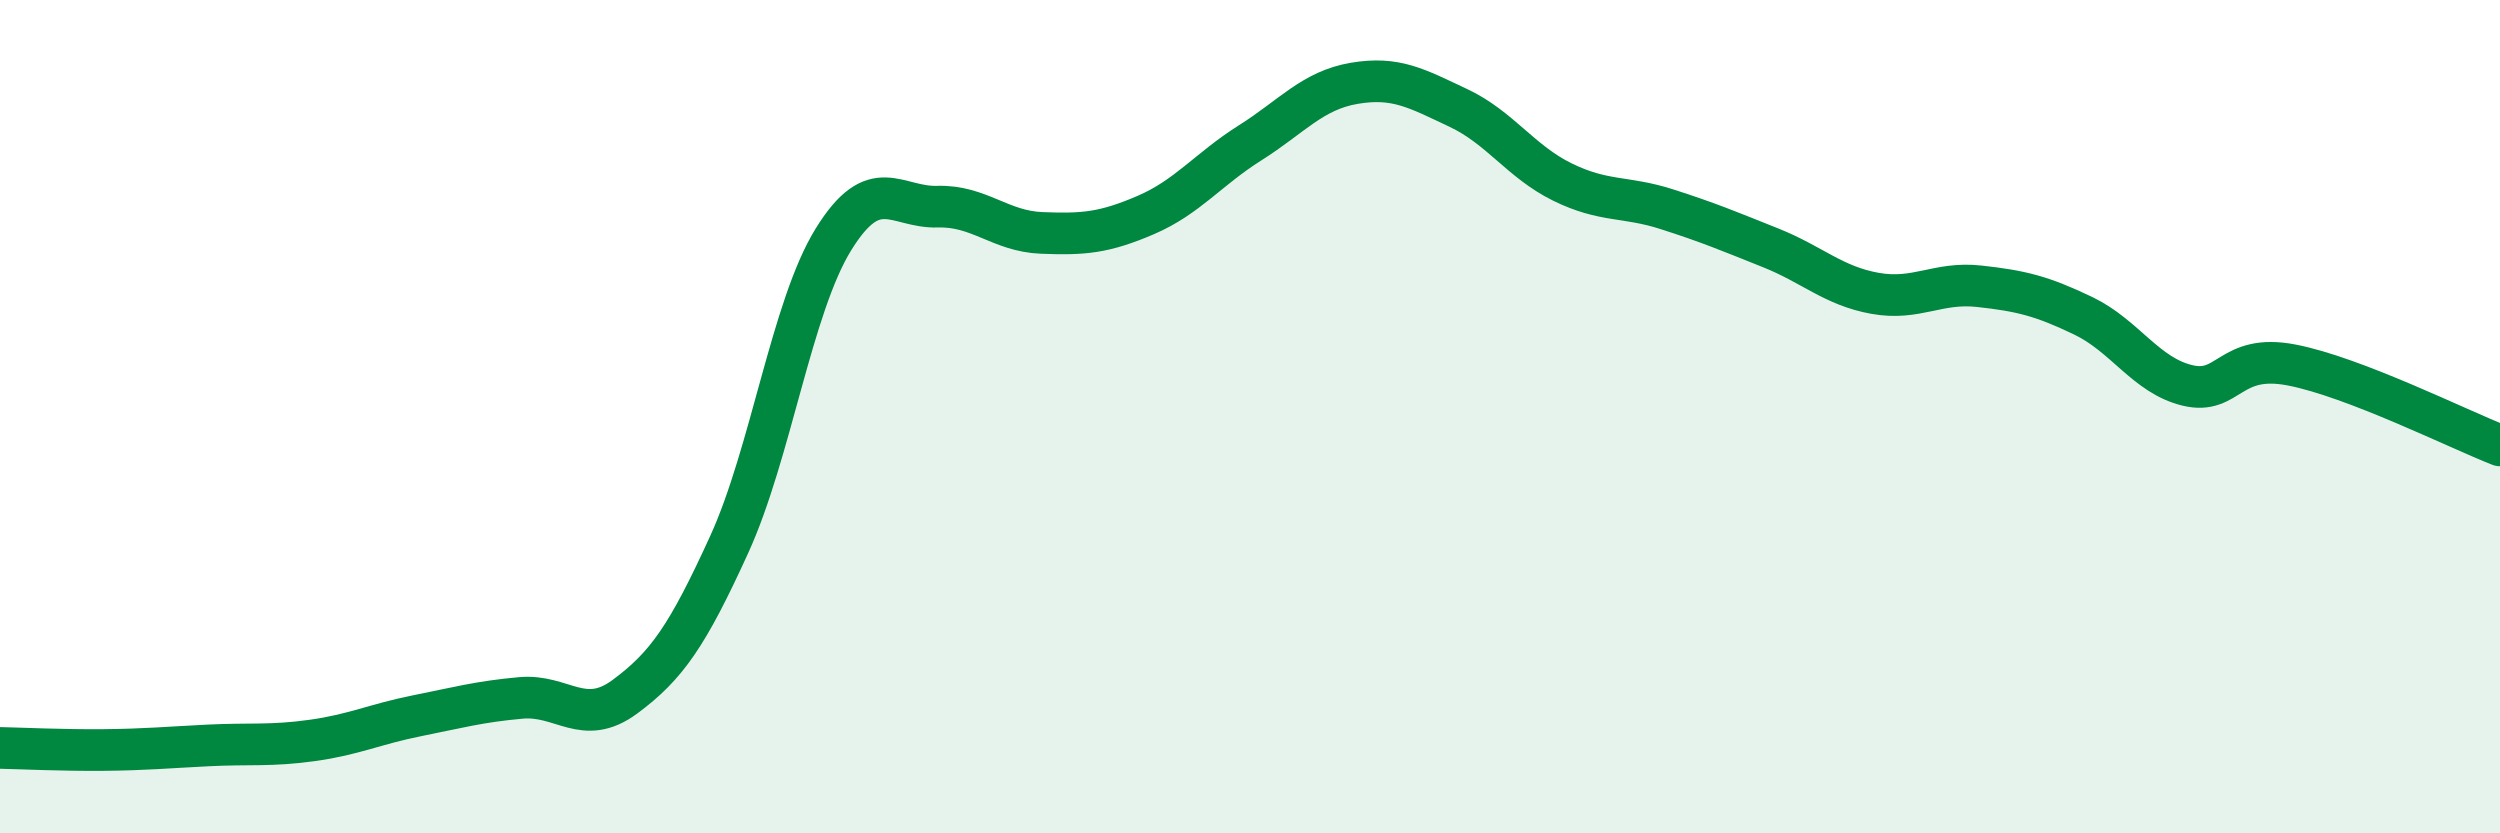 
    <svg width="60" height="20" viewBox="0 0 60 20" xmlns="http://www.w3.org/2000/svg">
      <path
        d="M 0,17.95 C 0.5,17.96 1.5,18.01 2.5,18 C 3.5,17.99 4,17.94 5,17.89 C 6,17.84 6.5,17.91 7.5,17.77 C 8.5,17.63 9,17.38 10,17.18 C 11,16.98 11.5,16.84 12.5,16.75 C 13.5,16.66 14,17.46 15,16.72 C 16,15.98 16.5,15.26 17.5,13.07 C 18.5,10.88 19,7.37 20,5.75 C 21,4.13 21.5,4.99 22.5,4.96 C 23.5,4.93 24,5.55 25,5.59 C 26,5.63 26.5,5.59 27.5,5.16 C 28.5,4.73 29,4.06 30,3.43 C 31,2.8 31.5,2.17 32.5,2 C 33.5,1.83 34,2.12 35,2.59 C 36,3.06 36.5,3.88 37.5,4.37 C 38.5,4.86 39,4.7 40,5.02 C 41,5.34 41.5,5.55 42.5,5.95 C 43.5,6.35 44,6.86 45,7.04 C 46,7.22 46.5,6.76 47.5,6.87 C 48.5,6.98 49,7.1 50,7.58 C 51,8.06 51.5,9.01 52.5,9.25 C 53.5,9.49 53.5,8.47 55,8.76 C 56.5,9.05 59,10.3 60,10.69L60 20L0 20Z"
        fill="#008740"
        opacity="0.1"
        stroke-linecap="round"
        stroke-linejoin="round"
      />
      <path
        d="M 0,17.95 C 0.5,17.96 1.5,18.01 2.5,18 C 3.5,17.99 4,17.94 5,17.89 C 6,17.84 6.5,17.91 7.5,17.77 C 8.5,17.63 9,17.38 10,17.18 C 11,16.98 11.5,16.84 12.5,16.75 C 13.5,16.66 14,17.46 15,16.72 C 16,15.98 16.5,15.26 17.5,13.07 C 18.5,10.88 19,7.37 20,5.75 C 21,4.13 21.5,4.99 22.5,4.96 C 23.5,4.93 24,5.55 25,5.59 C 26,5.63 26.5,5.59 27.5,5.16 C 28.5,4.73 29,4.06 30,3.43 C 31,2.8 31.5,2.17 32.5,2 C 33.5,1.83 34,2.12 35,2.59 C 36,3.06 36.5,3.88 37.5,4.37 C 38.5,4.86 39,4.7 40,5.02 C 41,5.34 41.5,5.55 42.5,5.95 C 43.5,6.35 44,6.86 45,7.04 C 46,7.22 46.5,6.76 47.5,6.87 C 48.5,6.98 49,7.1 50,7.58 C 51,8.06 51.5,9.01 52.5,9.25 C 53.5,9.49 53.5,8.47 55,8.76 C 56.5,9.05 59,10.3 60,10.69"
        stroke="#008740"
        stroke-width="1"
        fill="none"
        stroke-linecap="round"
        stroke-linejoin="round"
      />
    </svg>
  